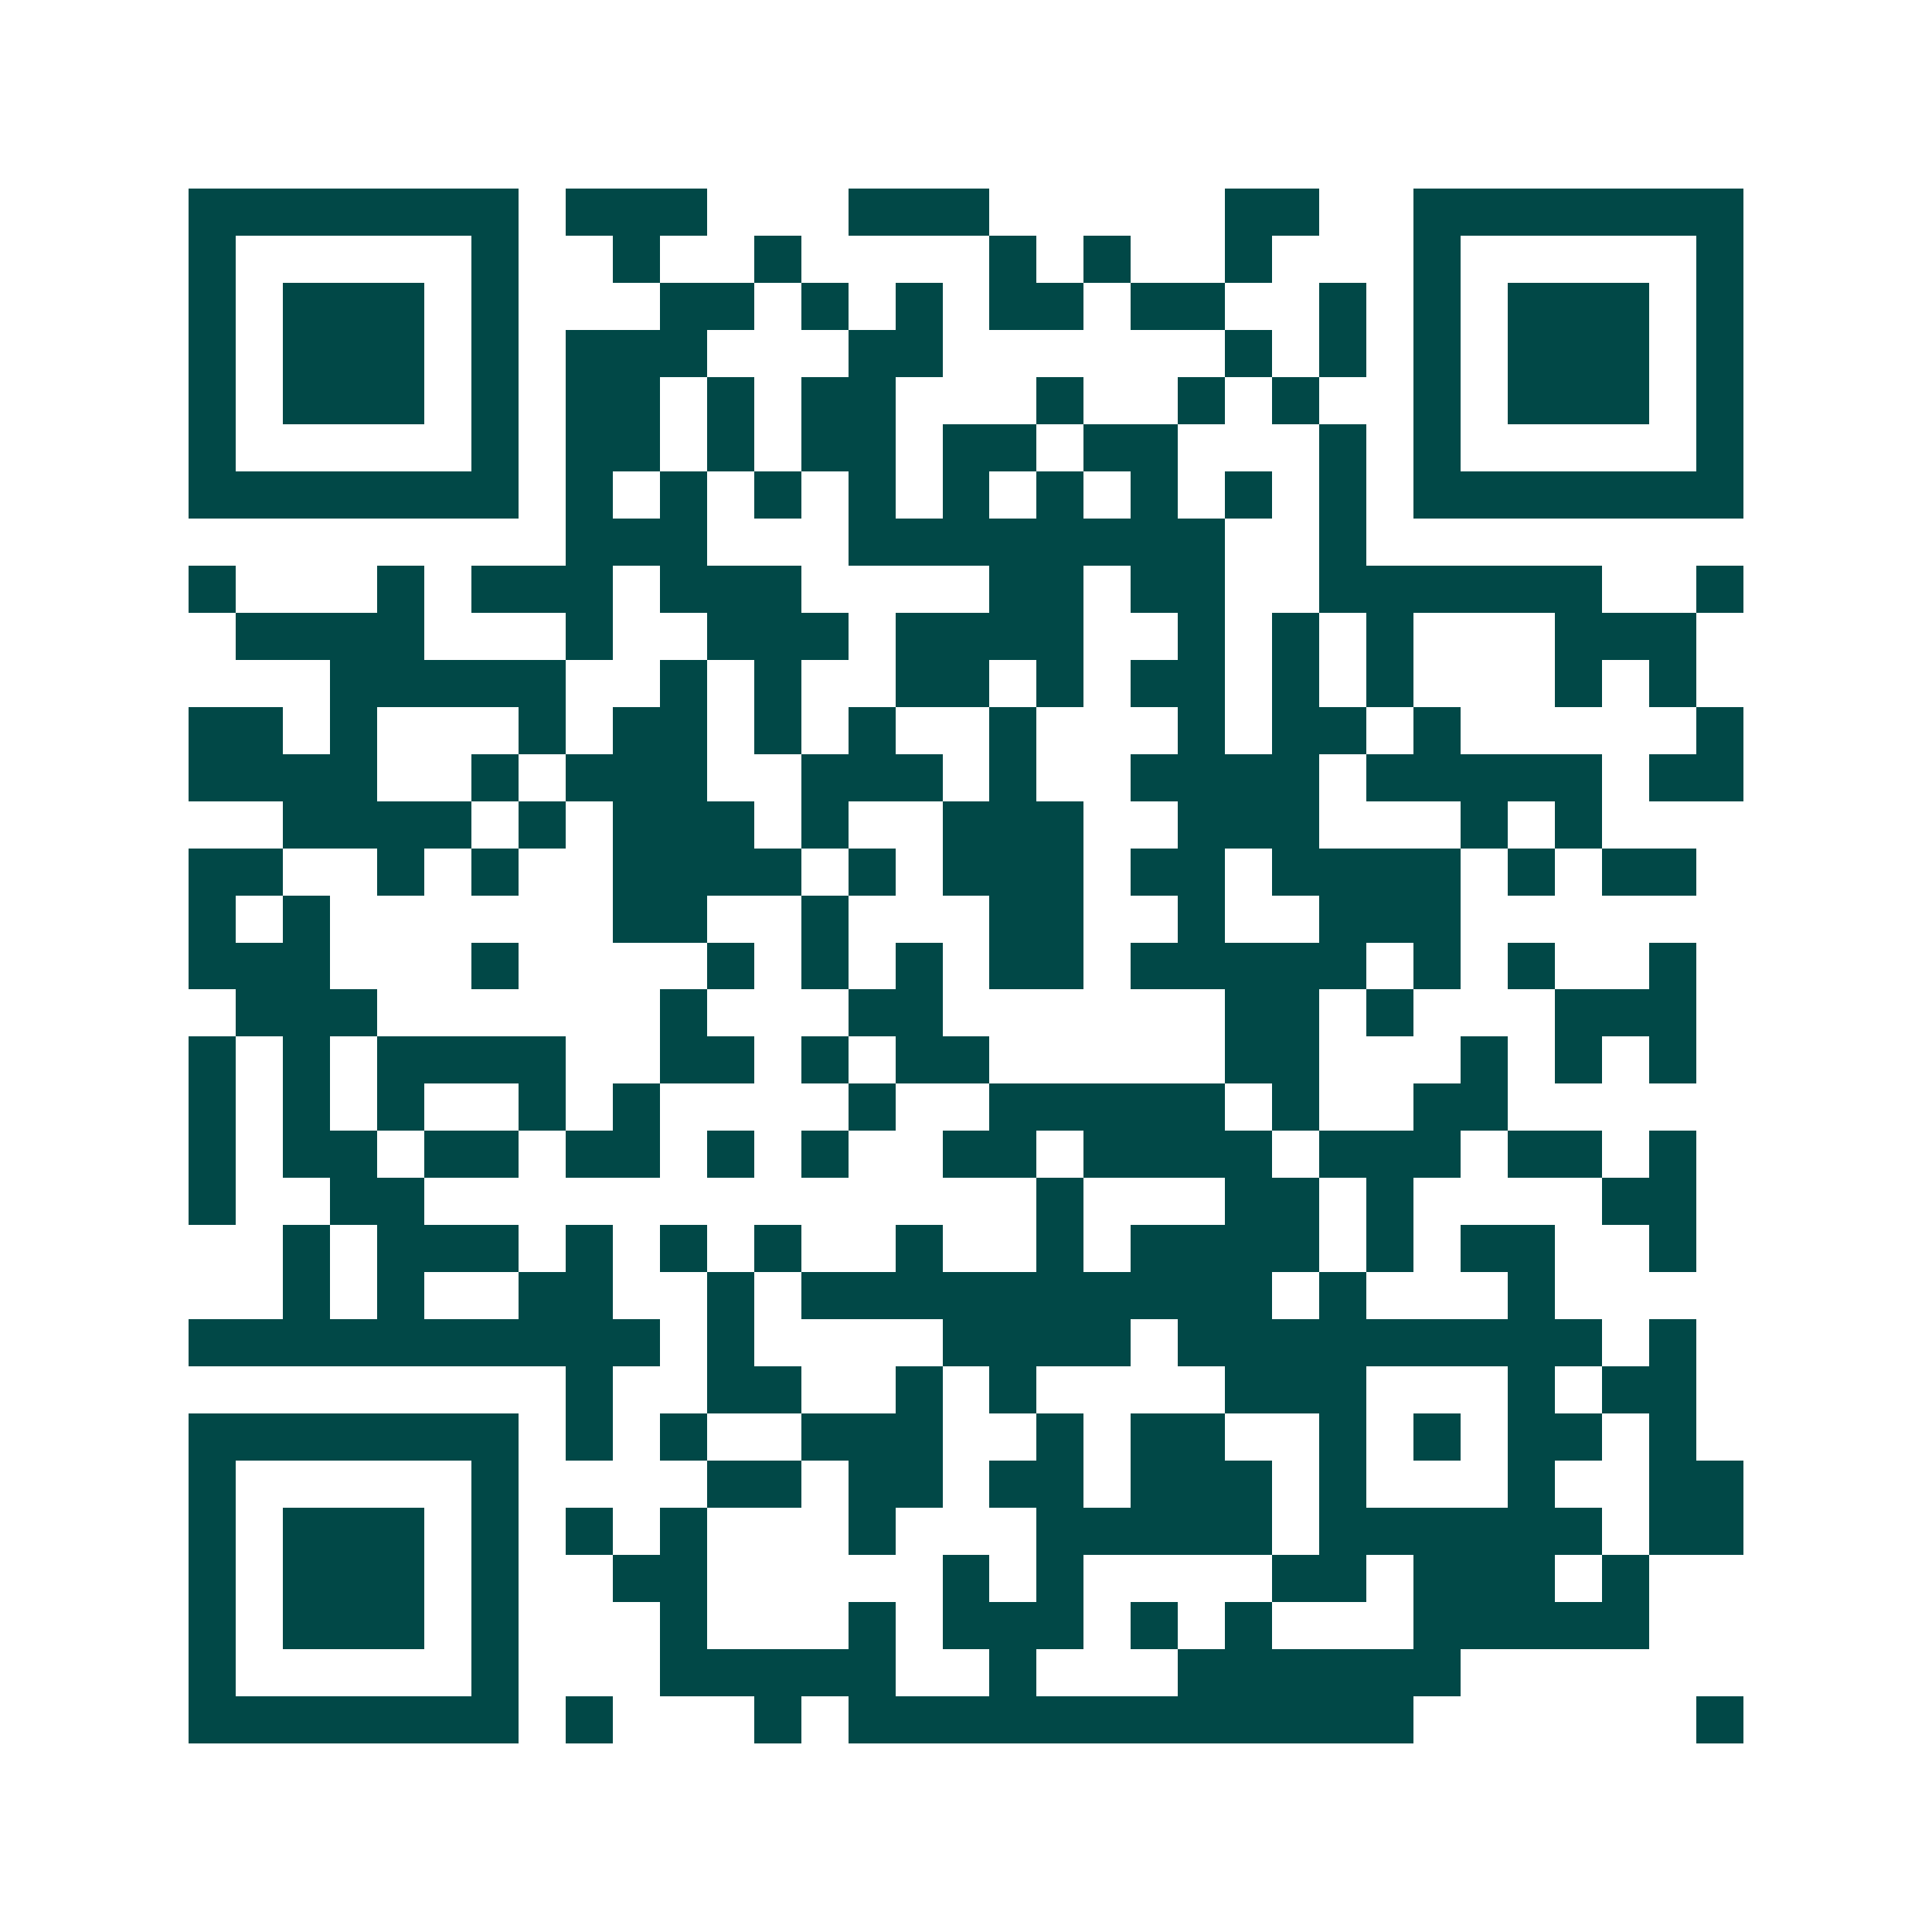 <svg xmlns="http://www.w3.org/2000/svg" width="200" height="200" viewBox="0 0 41 41" shape-rendering="crispEdges"><path fill="#ffffff" d="M0 0h41v41H0z"/><path stroke="#014847" d="M4 4.5h7m1 0h3m3 0h3m5 0h2m2 0h7M4 5.5h1m5 0h1m2 0h1m2 0h1m4 0h1m1 0h1m2 0h1m3 0h1m5 0h1M4 6.5h1m1 0h3m1 0h1m3 0h2m1 0h1m1 0h1m1 0h2m1 0h2m2 0h1m1 0h1m1 0h3m1 0h1M4 7.5h1m1 0h3m1 0h1m1 0h3m3 0h2m6 0h1m1 0h1m1 0h1m1 0h3m1 0h1M4 8.5h1m1 0h3m1 0h1m1 0h2m1 0h1m1 0h2m3 0h1m2 0h1m1 0h1m2 0h1m1 0h3m1 0h1M4 9.5h1m5 0h1m1 0h2m1 0h1m1 0h2m1 0h2m1 0h2m3 0h1m1 0h1m5 0h1M4 10.5h7m1 0h1m1 0h1m1 0h1m1 0h1m1 0h1m1 0h1m1 0h1m1 0h1m1 0h1m1 0h7M12 11.5h3m3 0h8m2 0h1M4 12.5h1m3 0h1m1 0h3m1 0h3m4 0h2m1 0h2m2 0h6m2 0h1M5 13.5h4m3 0h1m2 0h3m1 0h4m2 0h1m1 0h1m1 0h1m3 0h3M7 14.5h5m2 0h1m1 0h1m2 0h2m1 0h1m1 0h2m1 0h1m1 0h1m3 0h1m1 0h1M4 15.5h2m1 0h1m3 0h1m1 0h2m1 0h1m1 0h1m2 0h1m3 0h1m1 0h2m1 0h1m5 0h1M4 16.5h4m2 0h1m1 0h3m2 0h3m1 0h1m2 0h4m1 0h5m1 0h2M6 17.5h4m1 0h1m1 0h3m1 0h1m2 0h3m2 0h3m3 0h1m1 0h1M4 18.5h2m2 0h1m1 0h1m2 0h4m1 0h1m1 0h3m1 0h2m1 0h4m1 0h1m1 0h2M4 19.5h1m1 0h1m6 0h2m2 0h1m3 0h2m2 0h1m2 0h3M4 20.5h3m3 0h1m4 0h1m1 0h1m1 0h1m1 0h2m1 0h5m1 0h1m1 0h1m2 0h1M5 21.5h3m6 0h1m3 0h2m6 0h2m1 0h1m3 0h3M4 22.5h1m1 0h1m1 0h4m2 0h2m1 0h1m1 0h2m5 0h2m3 0h1m1 0h1m1 0h1M4 23.5h1m1 0h1m1 0h1m2 0h1m1 0h1m4 0h1m2 0h5m1 0h1m2 0h2M4 24.5h1m1 0h2m1 0h2m1 0h2m1 0h1m1 0h1m2 0h2m1 0h4m1 0h3m1 0h2m1 0h1M4 25.5h1m2 0h2m13 0h1m3 0h2m1 0h1m4 0h2M6 26.5h1m1 0h3m1 0h1m1 0h1m1 0h1m2 0h1m2 0h1m1 0h4m1 0h1m1 0h2m2 0h1M6 27.5h1m1 0h1m2 0h2m2 0h1m1 0h10m1 0h1m3 0h1M4 28.5h10m1 0h1m4 0h4m1 0h9m1 0h1M12 29.5h1m2 0h2m2 0h1m1 0h1m4 0h3m3 0h1m1 0h2M4 30.5h7m1 0h1m1 0h1m2 0h3m2 0h1m1 0h2m2 0h1m1 0h1m1 0h2m1 0h1M4 31.5h1m5 0h1m4 0h2m1 0h2m1 0h2m1 0h3m1 0h1m3 0h1m2 0h2M4 32.5h1m1 0h3m1 0h1m1 0h1m1 0h1m3 0h1m3 0h5m1 0h6m1 0h2M4 33.5h1m1 0h3m1 0h1m2 0h2m5 0h1m1 0h1m4 0h2m1 0h3m1 0h1M4 34.5h1m1 0h3m1 0h1m3 0h1m3 0h1m1 0h3m1 0h1m1 0h1m3 0h5M4 35.5h1m5 0h1m3 0h5m2 0h1m3 0h6M4 36.5h7m1 0h1m3 0h1m1 0h12m6 0h1"/></svg>
